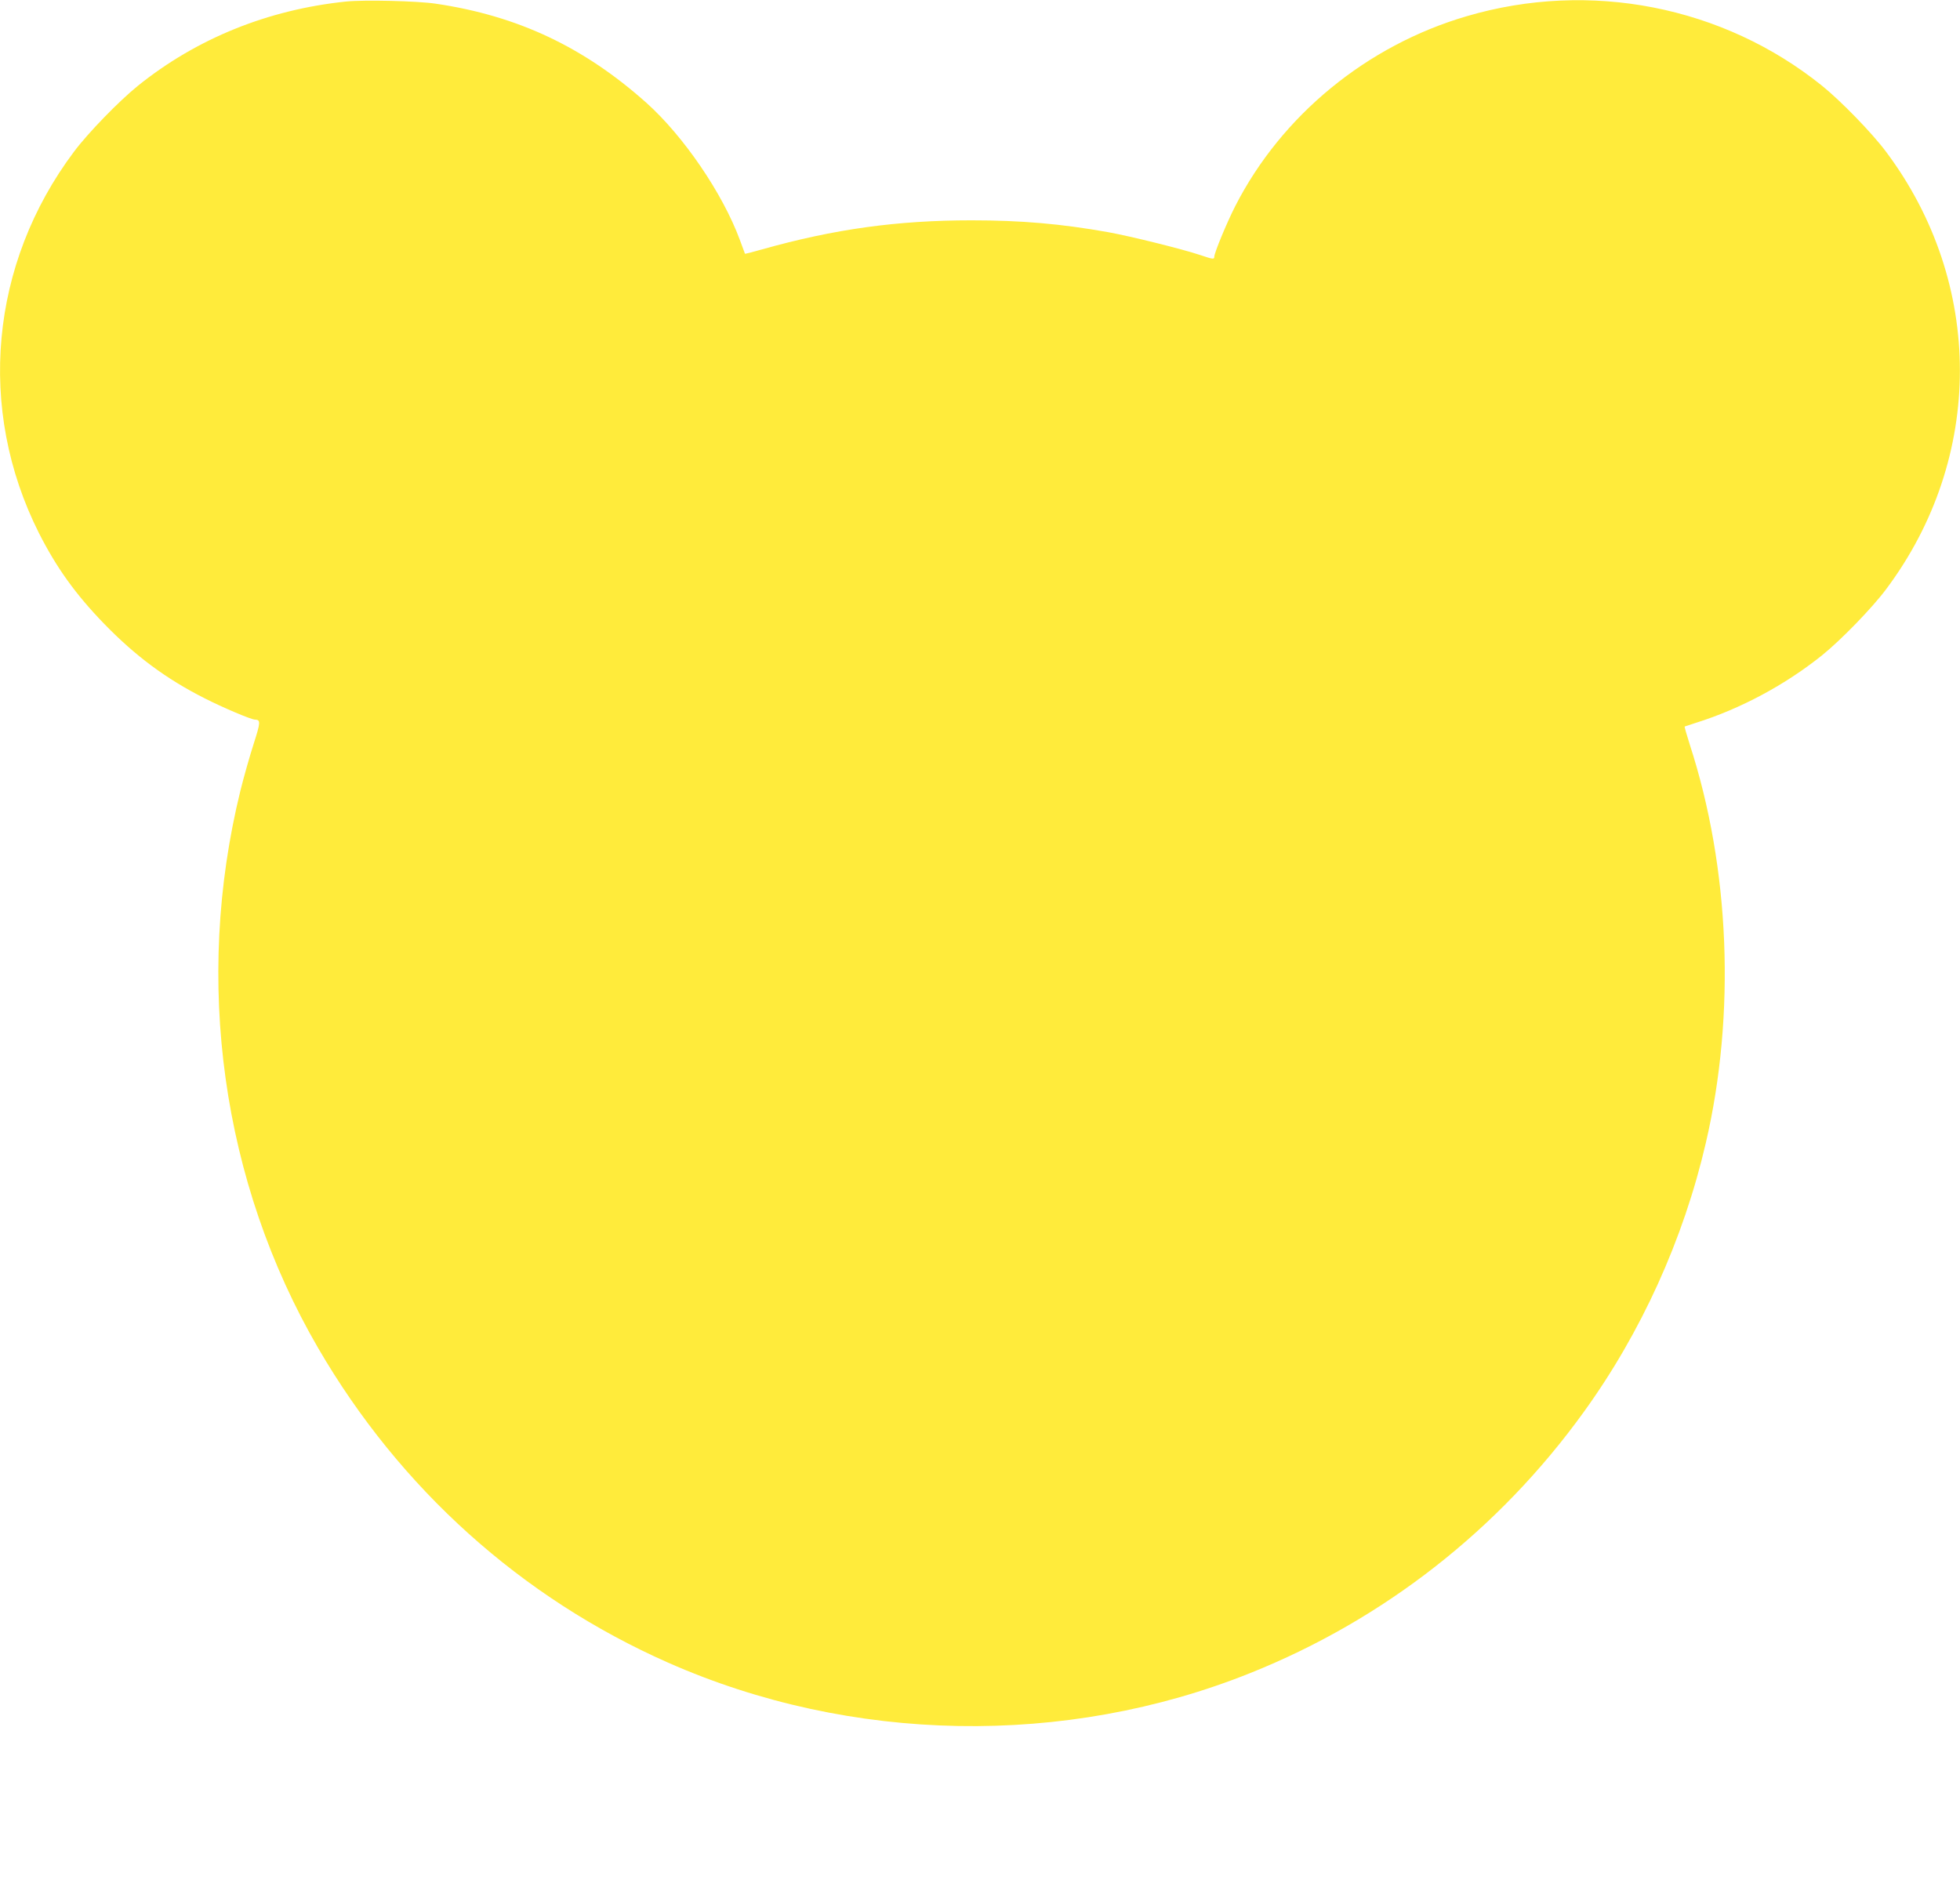 <?xml version="1.0" standalone="no"?>
<!DOCTYPE svg PUBLIC "-//W3C//DTD SVG 20010904//EN"
 "http://www.w3.org/TR/2001/REC-SVG-20010904/DTD/svg10.dtd">
<svg version="1.0" xmlns="http://www.w3.org/2000/svg"
 width="1280pt" height="1230pt" viewBox="0 0 1280 1230"
 preserveAspectRatio="xMidYMid meet">
<g transform="translate(0,1230) scale(0.1,-0.1)"
fill="#ffeb3b" stroke="none">
<path d="M2260 12290 c-510 -53 -975 -241 -1359 -550 -124 -100 -327 -309
-418 -431 -549 -732 -636 -1681 -229 -2490 115 -227 240 -401 426 -593 205
-211 404 -359 655 -486 117 -60 306 -140 330 -140 38 -1 37 -17 -9 -160 -25
-78 -64 -215 -86 -304 -305 -1242 -122 -2557 508 -3641 534 -918 1326 -1630
2285 -2054 1194 -528 2593 -553 3802 -68 872 349 1625 938 2178 1705 374 517
651 1127 797 1757 196 842 158 1794 -105 2603 -20 63 -35 115 -33 117 2 1 35
12 73 24 293 92 583 248 824 441 124 100 327 309 418 431 643 858 643 2000 0
2858 -91 122 -294 331 -418 431 -646 520 -1516 691 -2321 454 -652 -191 -1208
-647 -1511 -1240 -56 -110 -137 -306 -137 -331 0 -18 -8 -17 -94 12 -118 39
-447 121 -601 149 -304 54 -564 77 -890 77 -485 0 -897 -57 -1369 -190 -60
-17 -110 -30 -111 -28 0 1 -16 43 -34 92 -112 302 -366 675 -609 893 -409 365
-841 569 -1377 648 -121 18 -467 26 -585 14z"/>
</g>
</svg>
